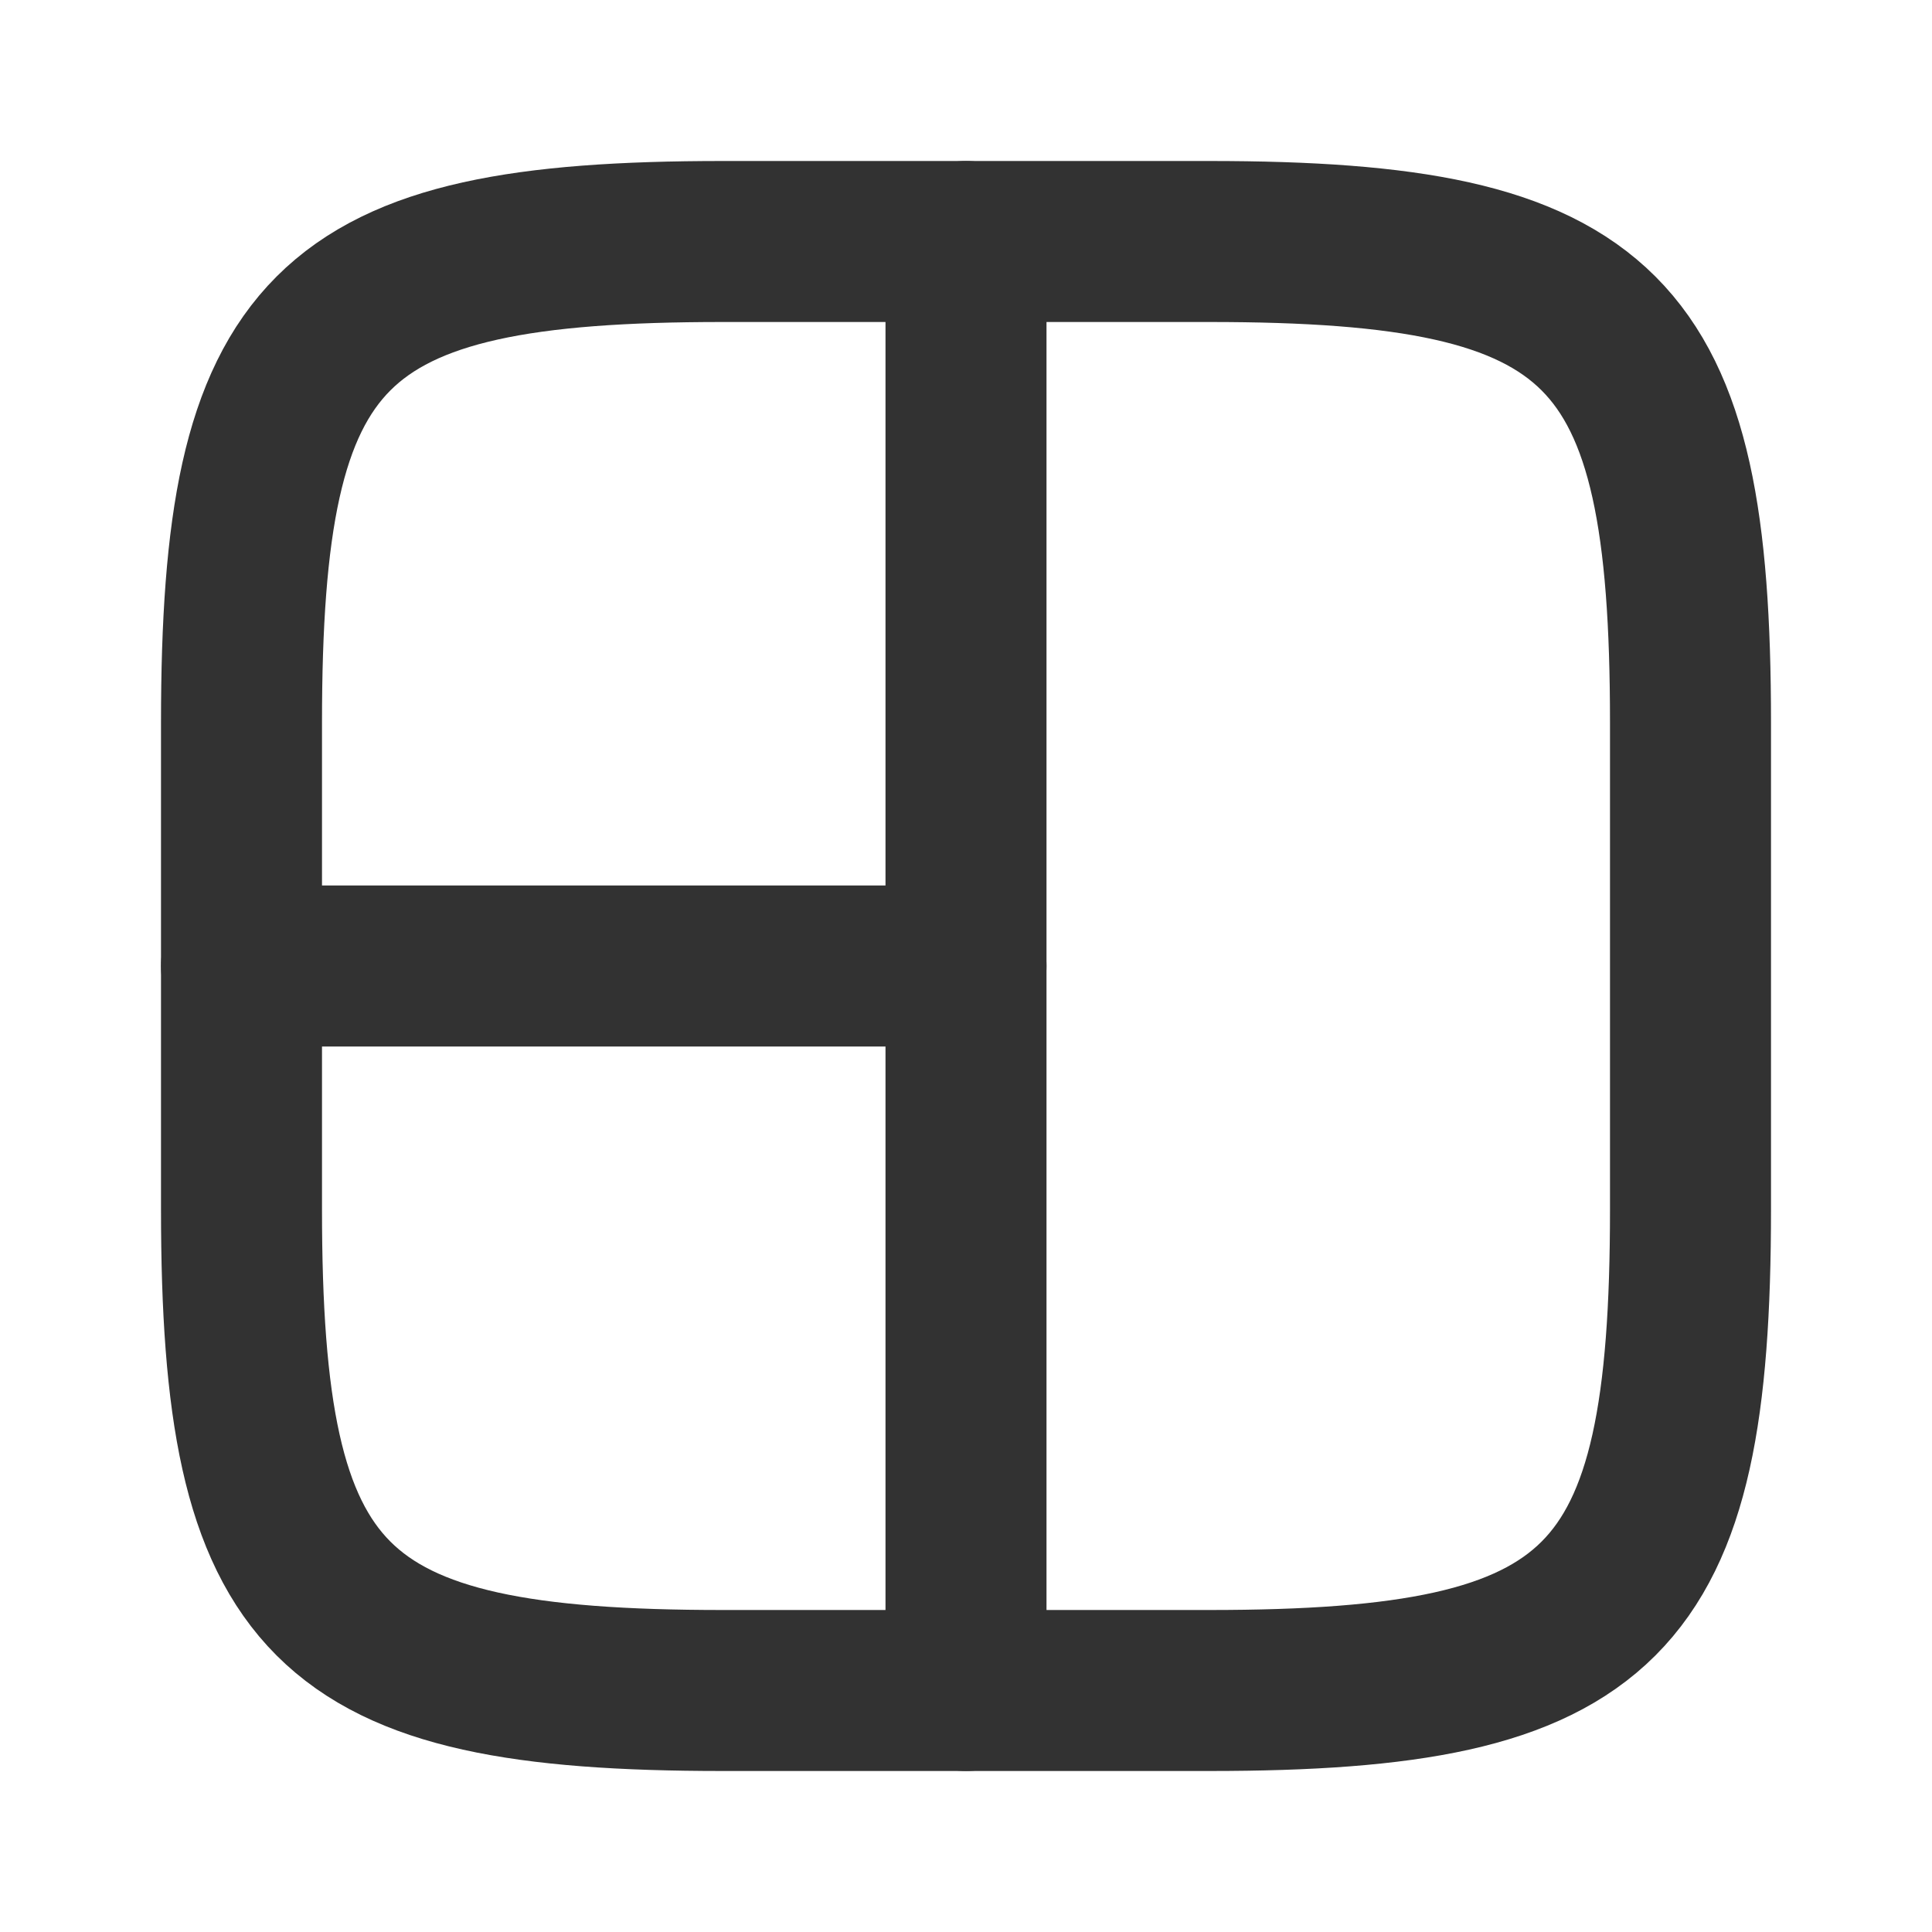 <?xml version="1.0" encoding="utf-8"?><!-- Uploaded to: SVG Repo, www.svgrepo.com, Generator: SVG Repo Mixer Tools -->
<svg width="800px" height="800px" viewBox="0 0 24 24" fill="none" xmlns="http://www.w3.org/2000/svg">
<path d="M21 8.976C21 4.055 19.945 3 15.024 3H8.976C4.055 3 3 4.055 3 8.976V15.024C3 19.945 4.055 21 8.976 21H15.024C19.945 21 21 19.945 21 15.024V8.976Z" stroke="#323232" stroke-width="2"/>
<path d="M12 3V21" stroke="#323232" stroke-width="2" stroke-linecap="round" stroke-linejoin="round"/>
<path d="M3 12L12 12" stroke="#323232" stroke-width="2" stroke-linecap="round" stroke-linejoin="round"/>
</svg>
